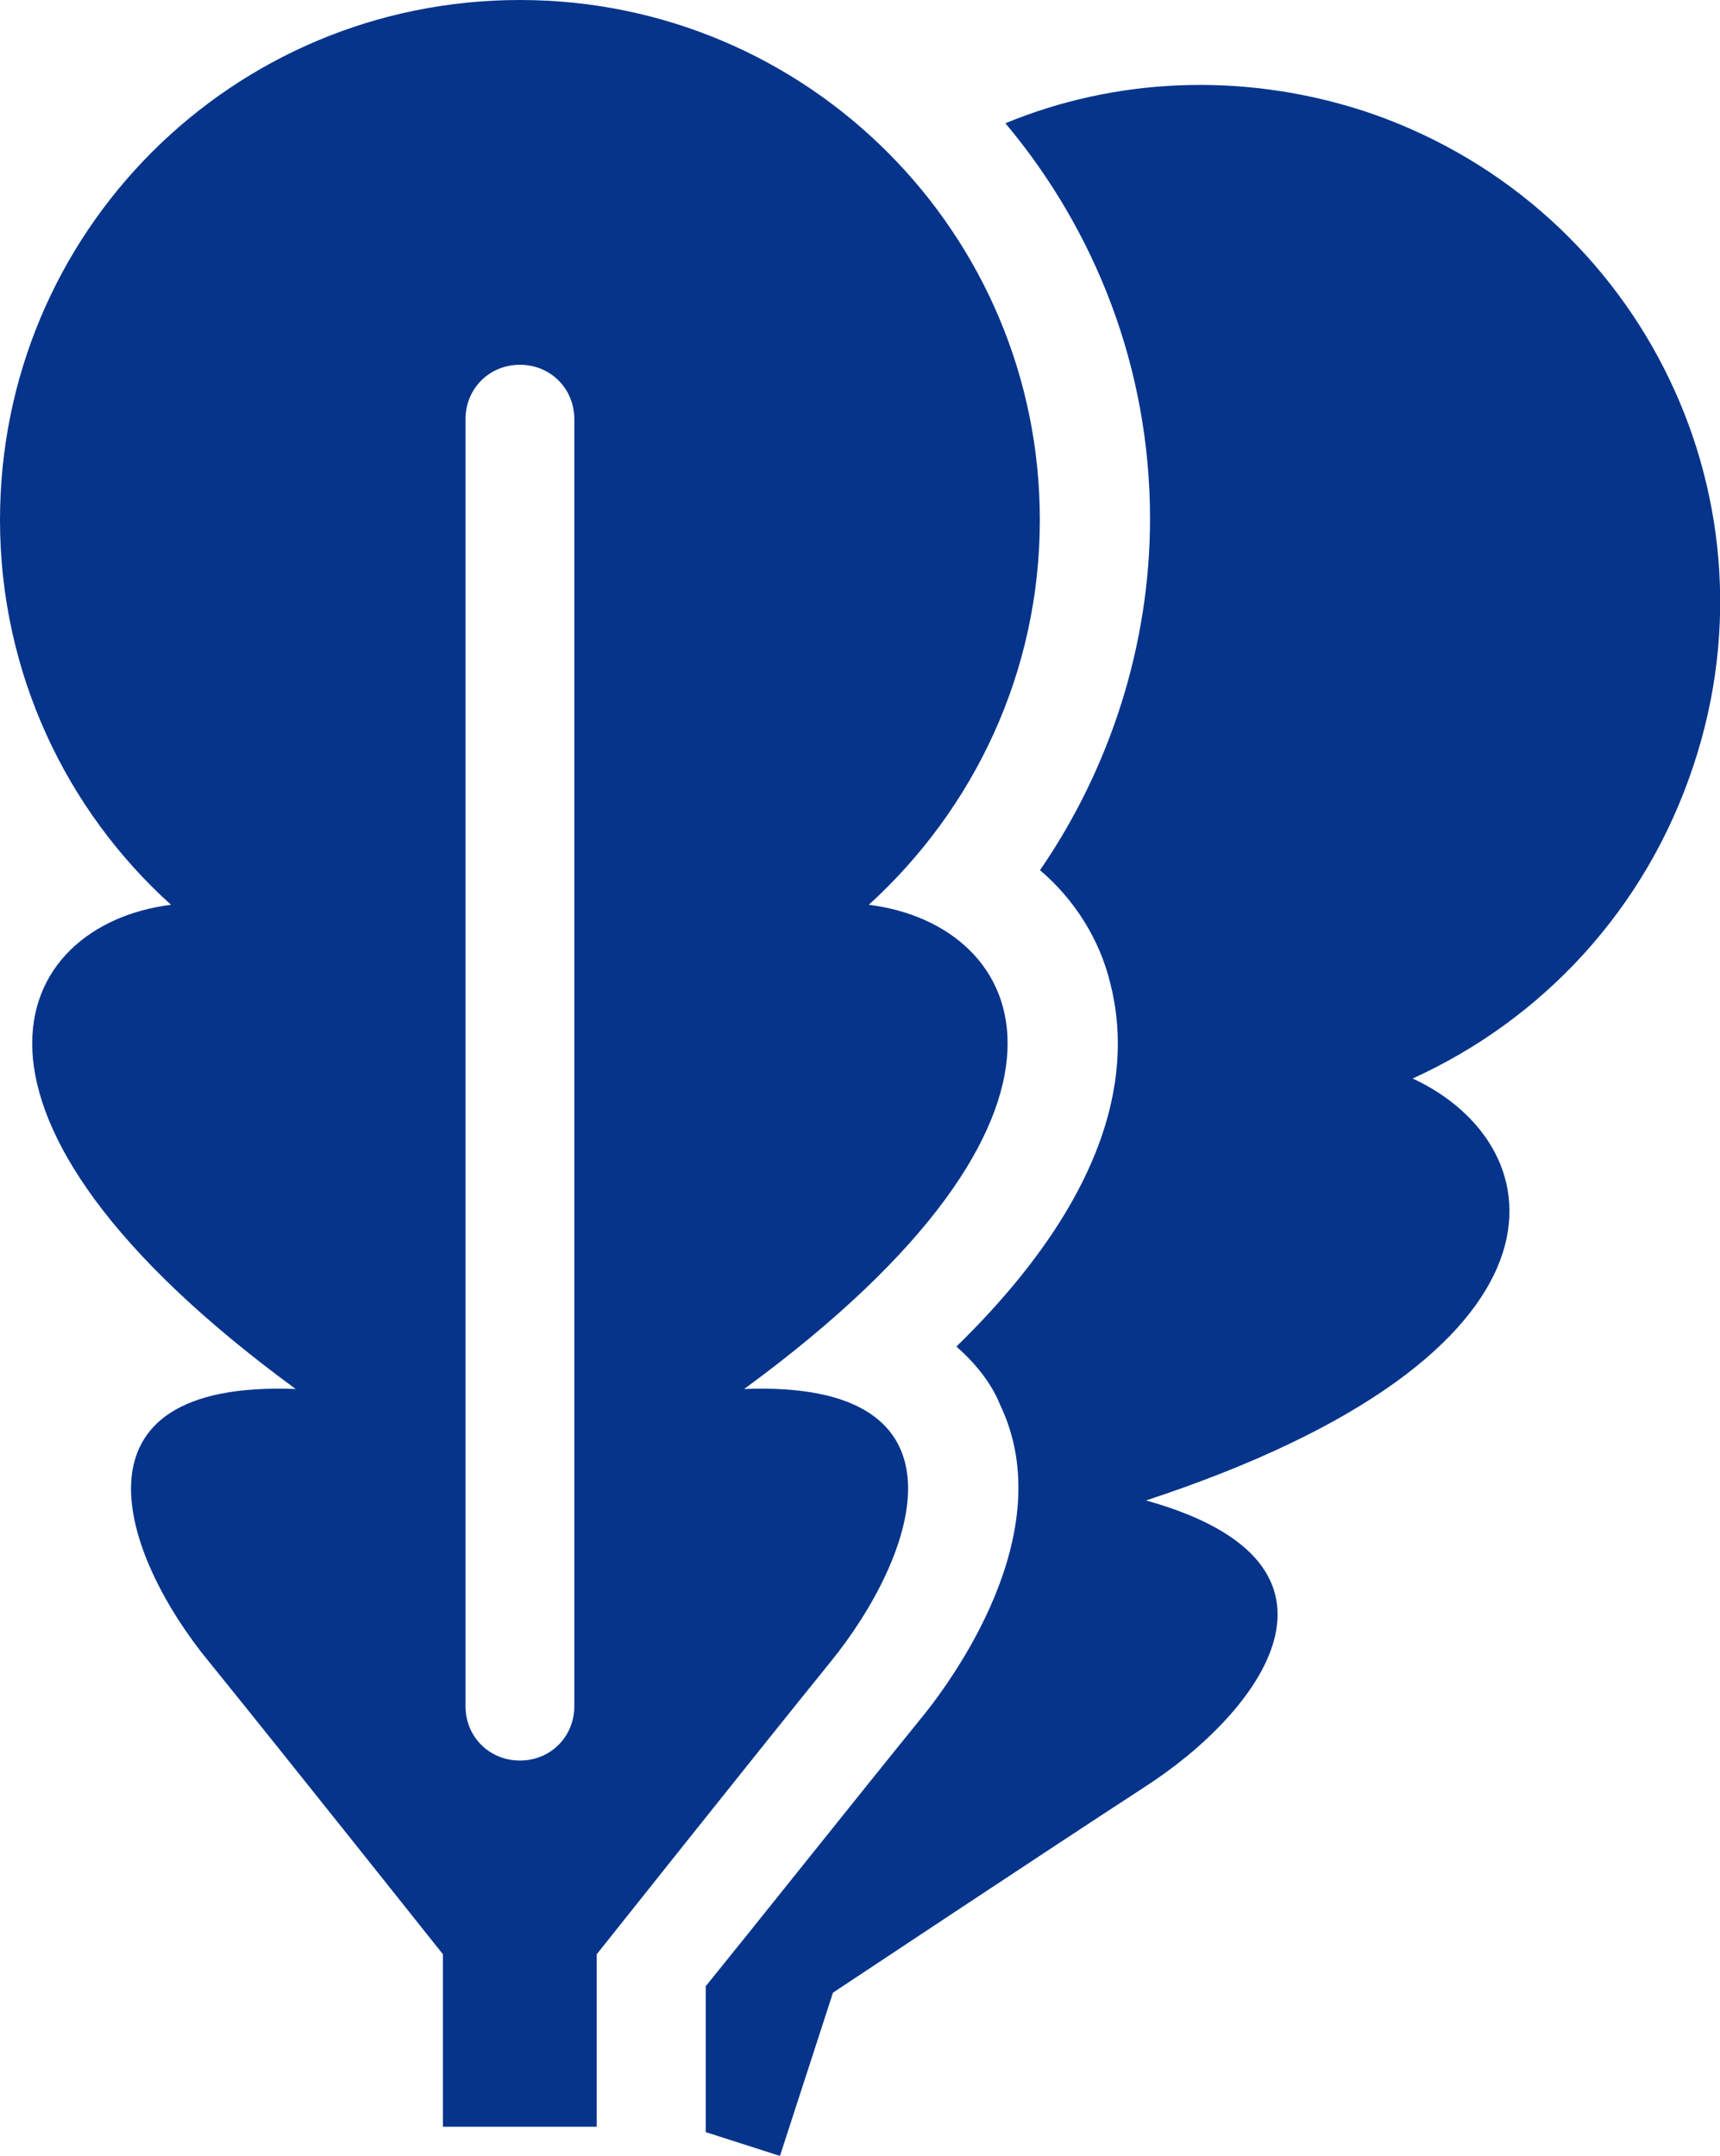 <?xml version="1.0" encoding="UTF-8"?>
<svg id="_レイヤー_2" data-name="レイヤー 2" xmlns="http://www.w3.org/2000/svg" viewBox="0 0 98.95 124">
  <defs>
    <style>
      .cls-1 {
        fill: #06348b;
      }
    </style>
  </defs>
  <g id="_レイヤー_1-2" data-name="レイヤー 1">
    <path class="cls-1" d="M78.29,6.33c-6.94-2.21-14.19-1.83-20.45.76,5.19,6.18,8.32,14.12,8.32,22.74,0,7.25-2.29,14.35-6.33,20.22,1.98,1.68,3.43,3.97,4.04,6.49,1.22,4.73.38,11.9-8.85,20.91,1.22,1.07,2.06,2.21,2.52,3.36,3.51,7.33-2.75,15.87-4.73,18.24-3.28,4.04-9.54,11.9-12.21,15.19v8.39l4.27,1.37,3.05-9.39s12.29-8.16,17.93-11.83c6.64-4.27,13.2-12.82.08-16.48,25.49-8.39,23.73-20.37,15.34-24.27,7.4-3.36,13.43-9.69,16.18-18.08,5.19-15.72-3.43-32.51-19.15-37.62Z"/>
    <path class="cls-1" d="M42.81,79.89c21.67-15.87,16.33-26.71,7.17-27.85,6.03-5.49,9.84-13.35,9.84-22.13C59.83,13.43,46.47,0,29.91,0S0,13.35,0,29.91c0,8.78,3.82,16.71,9.84,22.13-9.16,1.14-14.5,11.98,7.17,27.85-13.58-.53-10,9.61-4.96,15.72,4.27,5.27,13.43,16.79,13.43,16.79v9.92h8.85v-9.92s9.16-11.52,13.43-16.79c4.96-6.1,8.62-16.25-4.96-15.72ZM33.04,98.13c0,1.76-1.37,3.13-3.13,3.13s-3.13-1.37-3.13-3.13V24.11c0-1.76,1.37-3.13,3.13-3.13s3.13,1.37,3.13,3.13v74.02Z"/>
  </g>
</svg>